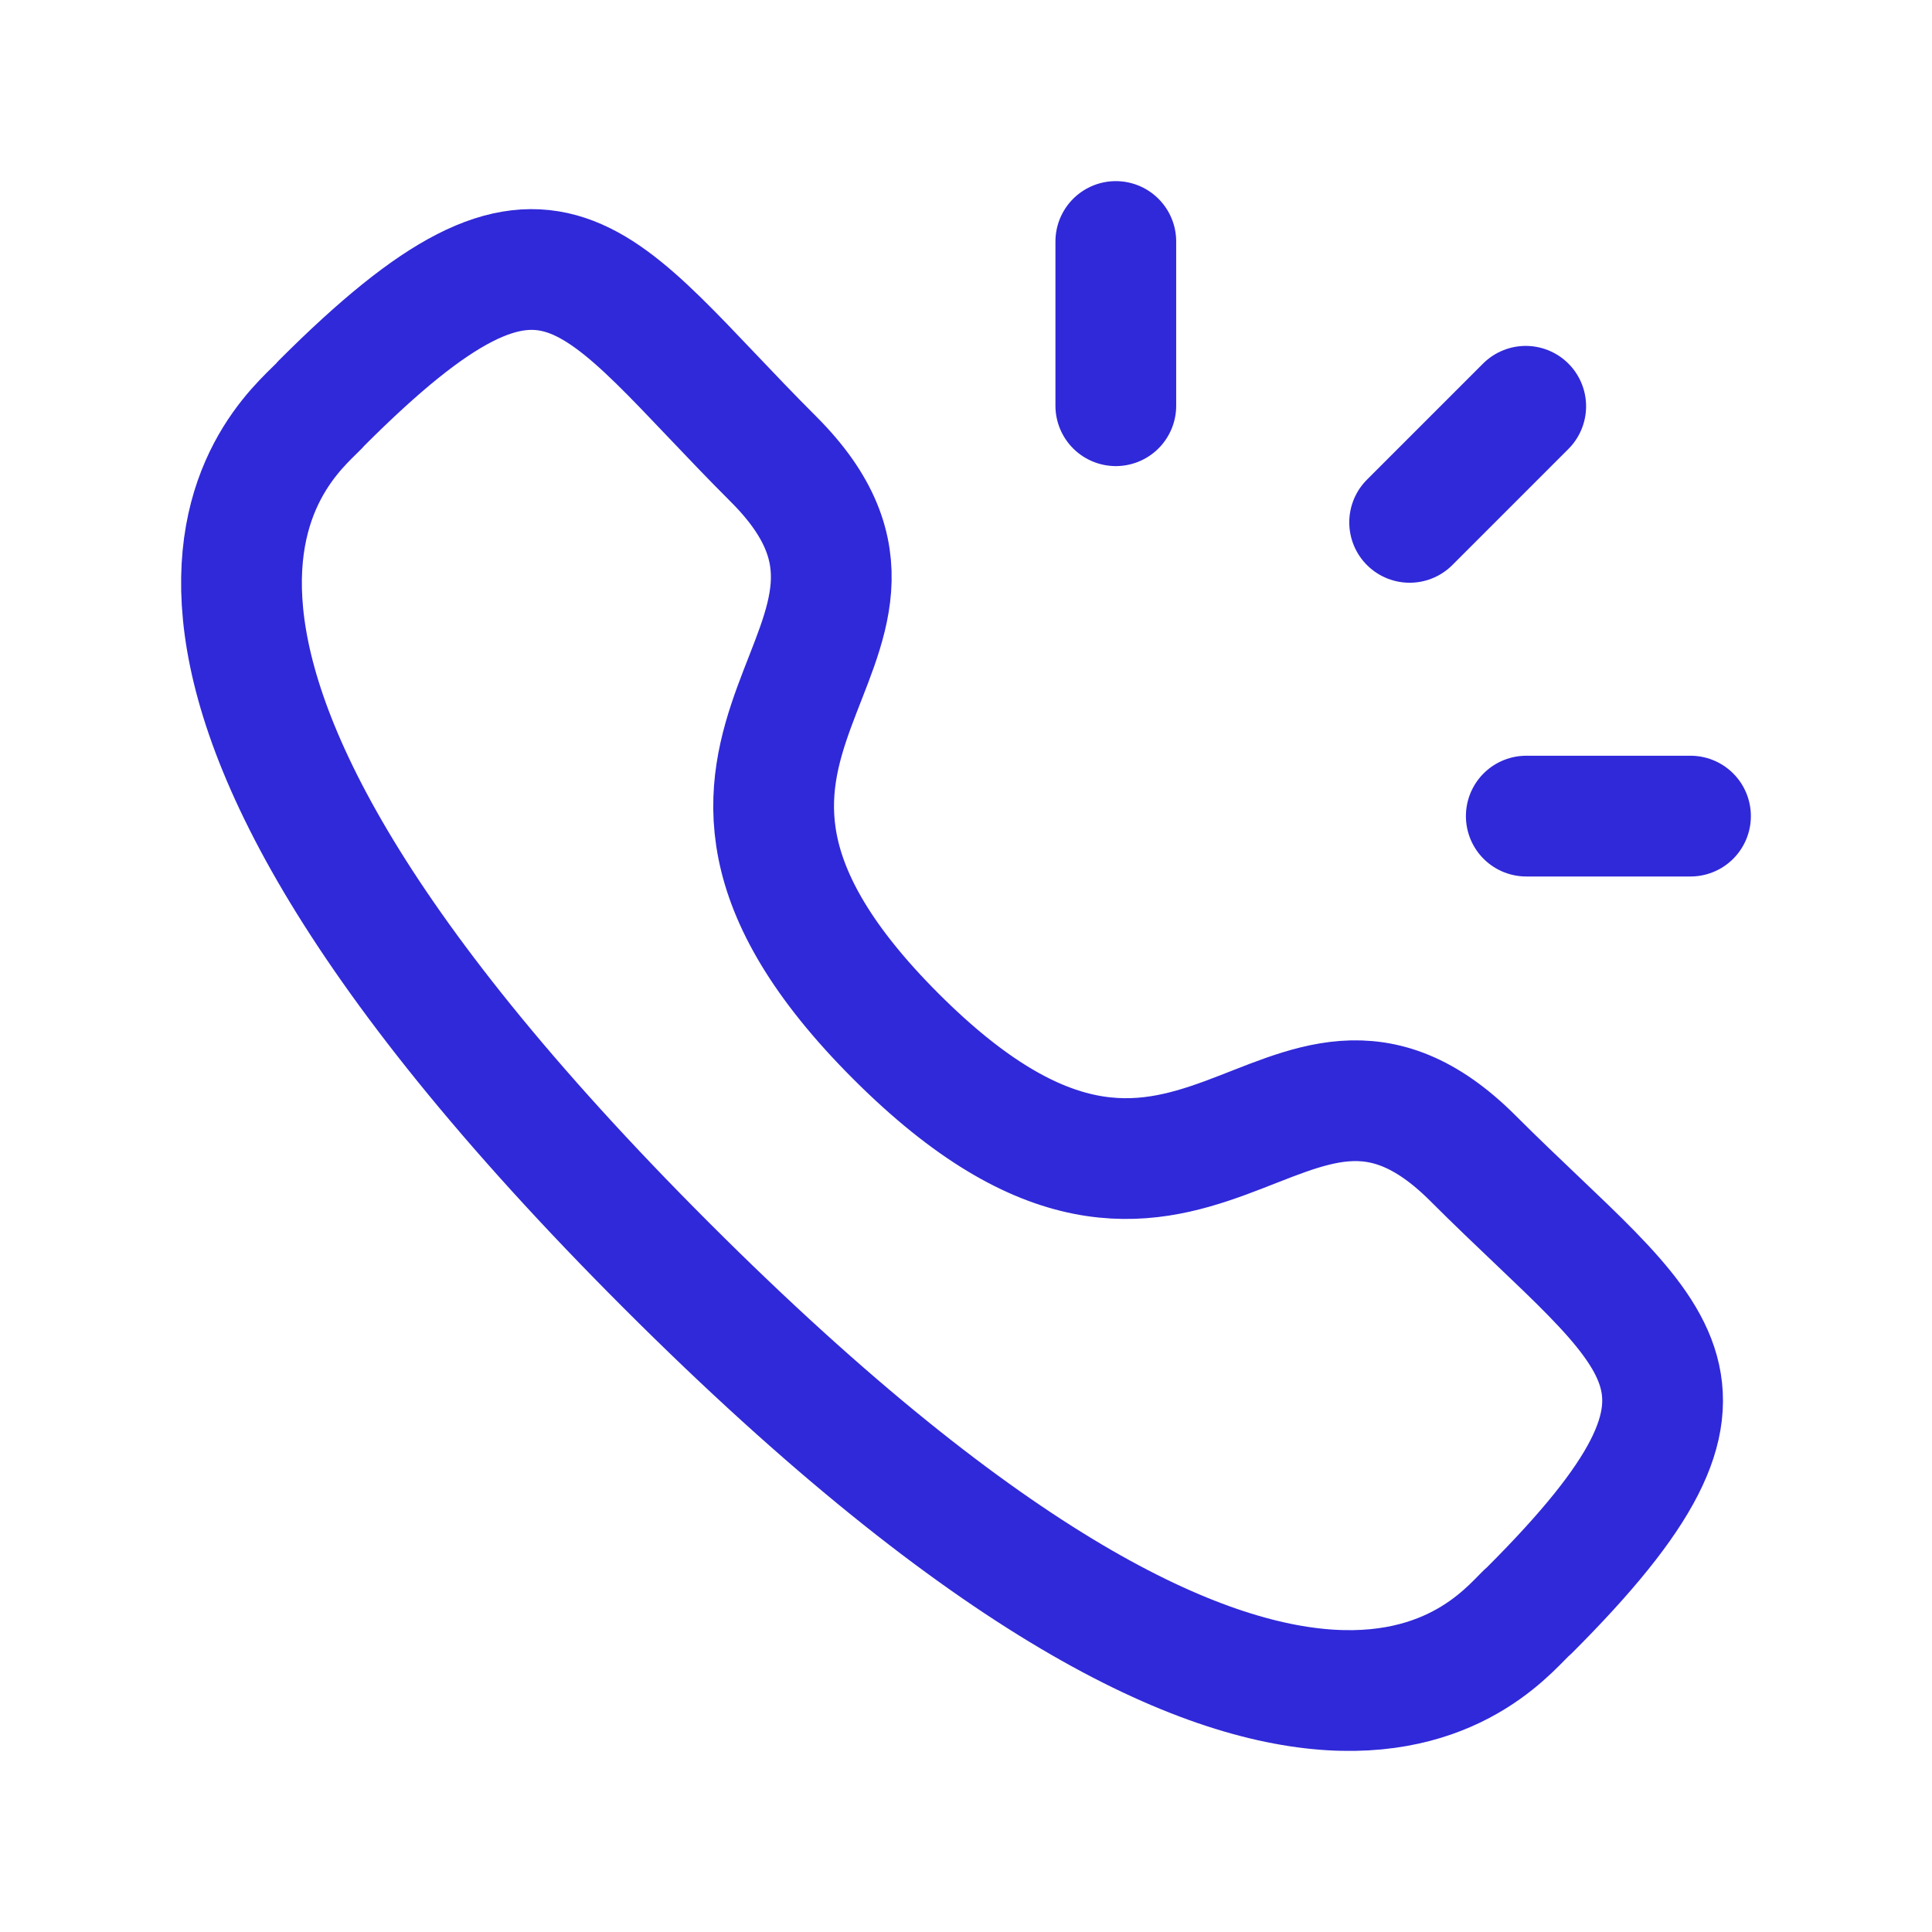 <?xml version="1.0" encoding="UTF-8"?>
<svg width="64" height="64" viewBox="0 0 24 24" fill="none" xmlns="http://www.w3.org/2000/svg">
<path fill-rule="evenodd" clip-rule="evenodd" d="M11.13 12.874C14.836 16.579 15.938 12.031 18.298 14.389C20.574 16.665 21.881 17.12 19 20.002C18.638 20.291 16.344 23.783 8.282 15.723C0.219 7.663 3.707 5.366 3.997 5.005C6.887 2.116 7.335 3.431 9.61 5.705C11.969 8.064 7.424 9.169 11.13 12.874Z" stroke="#3029d9" stroke-width="1.5" stroke-linecap="round" stroke-linejoin="round"></path>
<path d="M13.861 5.04V3M17.511 6.489L18.953 5.047M18.96 10.138H21" stroke="#3029d9" stroke-width="1.5" stroke-linecap="round" stroke-linejoin="round"></path>
</svg>